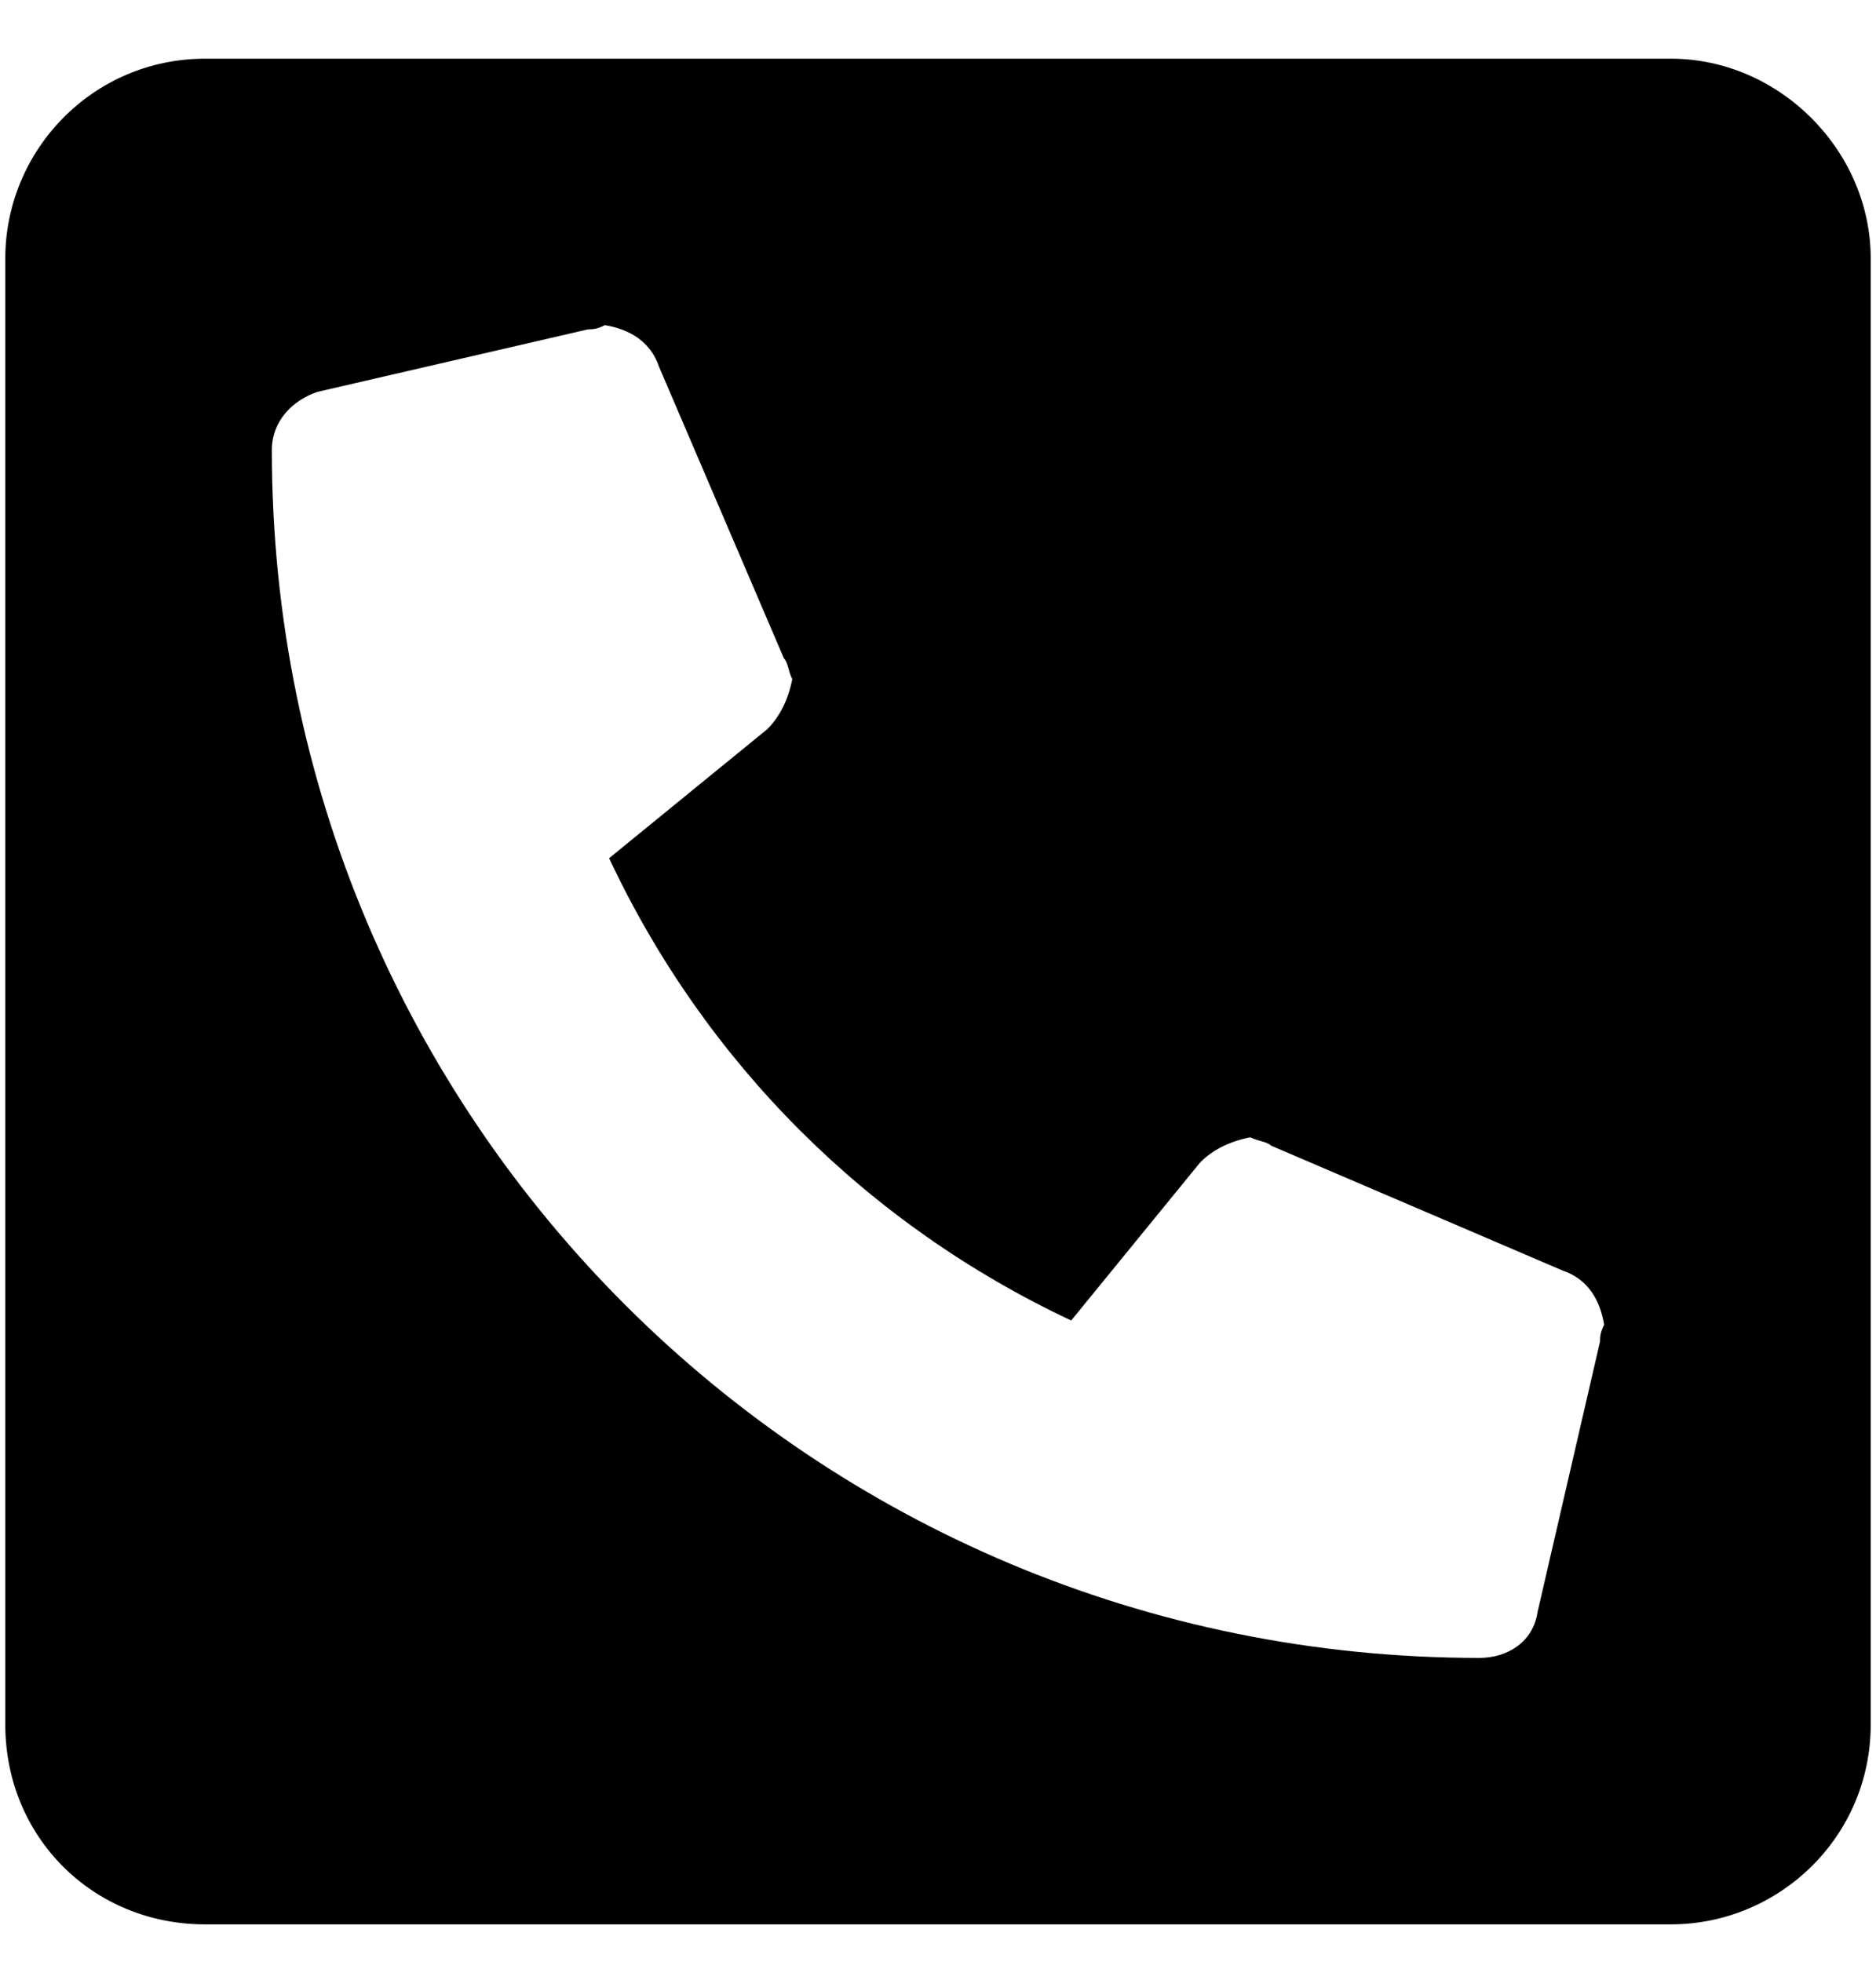 <svg width="22" height="23" viewBox="0 0 22 23" fill="none" xmlns="http://www.w3.org/2000/svg">
<path d="M19.594 0.688C20.863 0.688 21.938 1.762 21.938 3.031V20.219C21.938 21.537 20.863 22.562 19.594 22.562H2.406C1.088 22.562 0.062 21.537 0.062 20.219V3.031C0.062 1.762 1.088 0.688 2.406 0.688H19.594ZM18.764 15.727C18.764 15.678 18.764 15.629 18.812 15.531C18.764 15.238 18.617 14.994 18.324 14.896L14.906 13.432C14.857 13.383 14.76 13.383 14.662 13.334C14.418 13.383 14.223 13.48 14.076 13.627L12.562 15.482C10.17 14.359 8.266 12.455 7.143 10.062L8.998 8.549C9.145 8.402 9.242 8.207 9.291 7.963C9.242 7.865 9.242 7.768 9.193 7.719L7.729 4.301C7.631 4.008 7.387 3.861 7.094 3.812C6.996 3.861 6.947 3.861 6.898 3.861L3.725 4.594C3.432 4.691 3.188 4.936 3.188 5.277C3.188 13.139 9.535 19.438 17.348 19.438C17.689 19.438 17.982 19.242 18.031 18.9L18.764 15.727Z" fill="black"/>
</svg>
